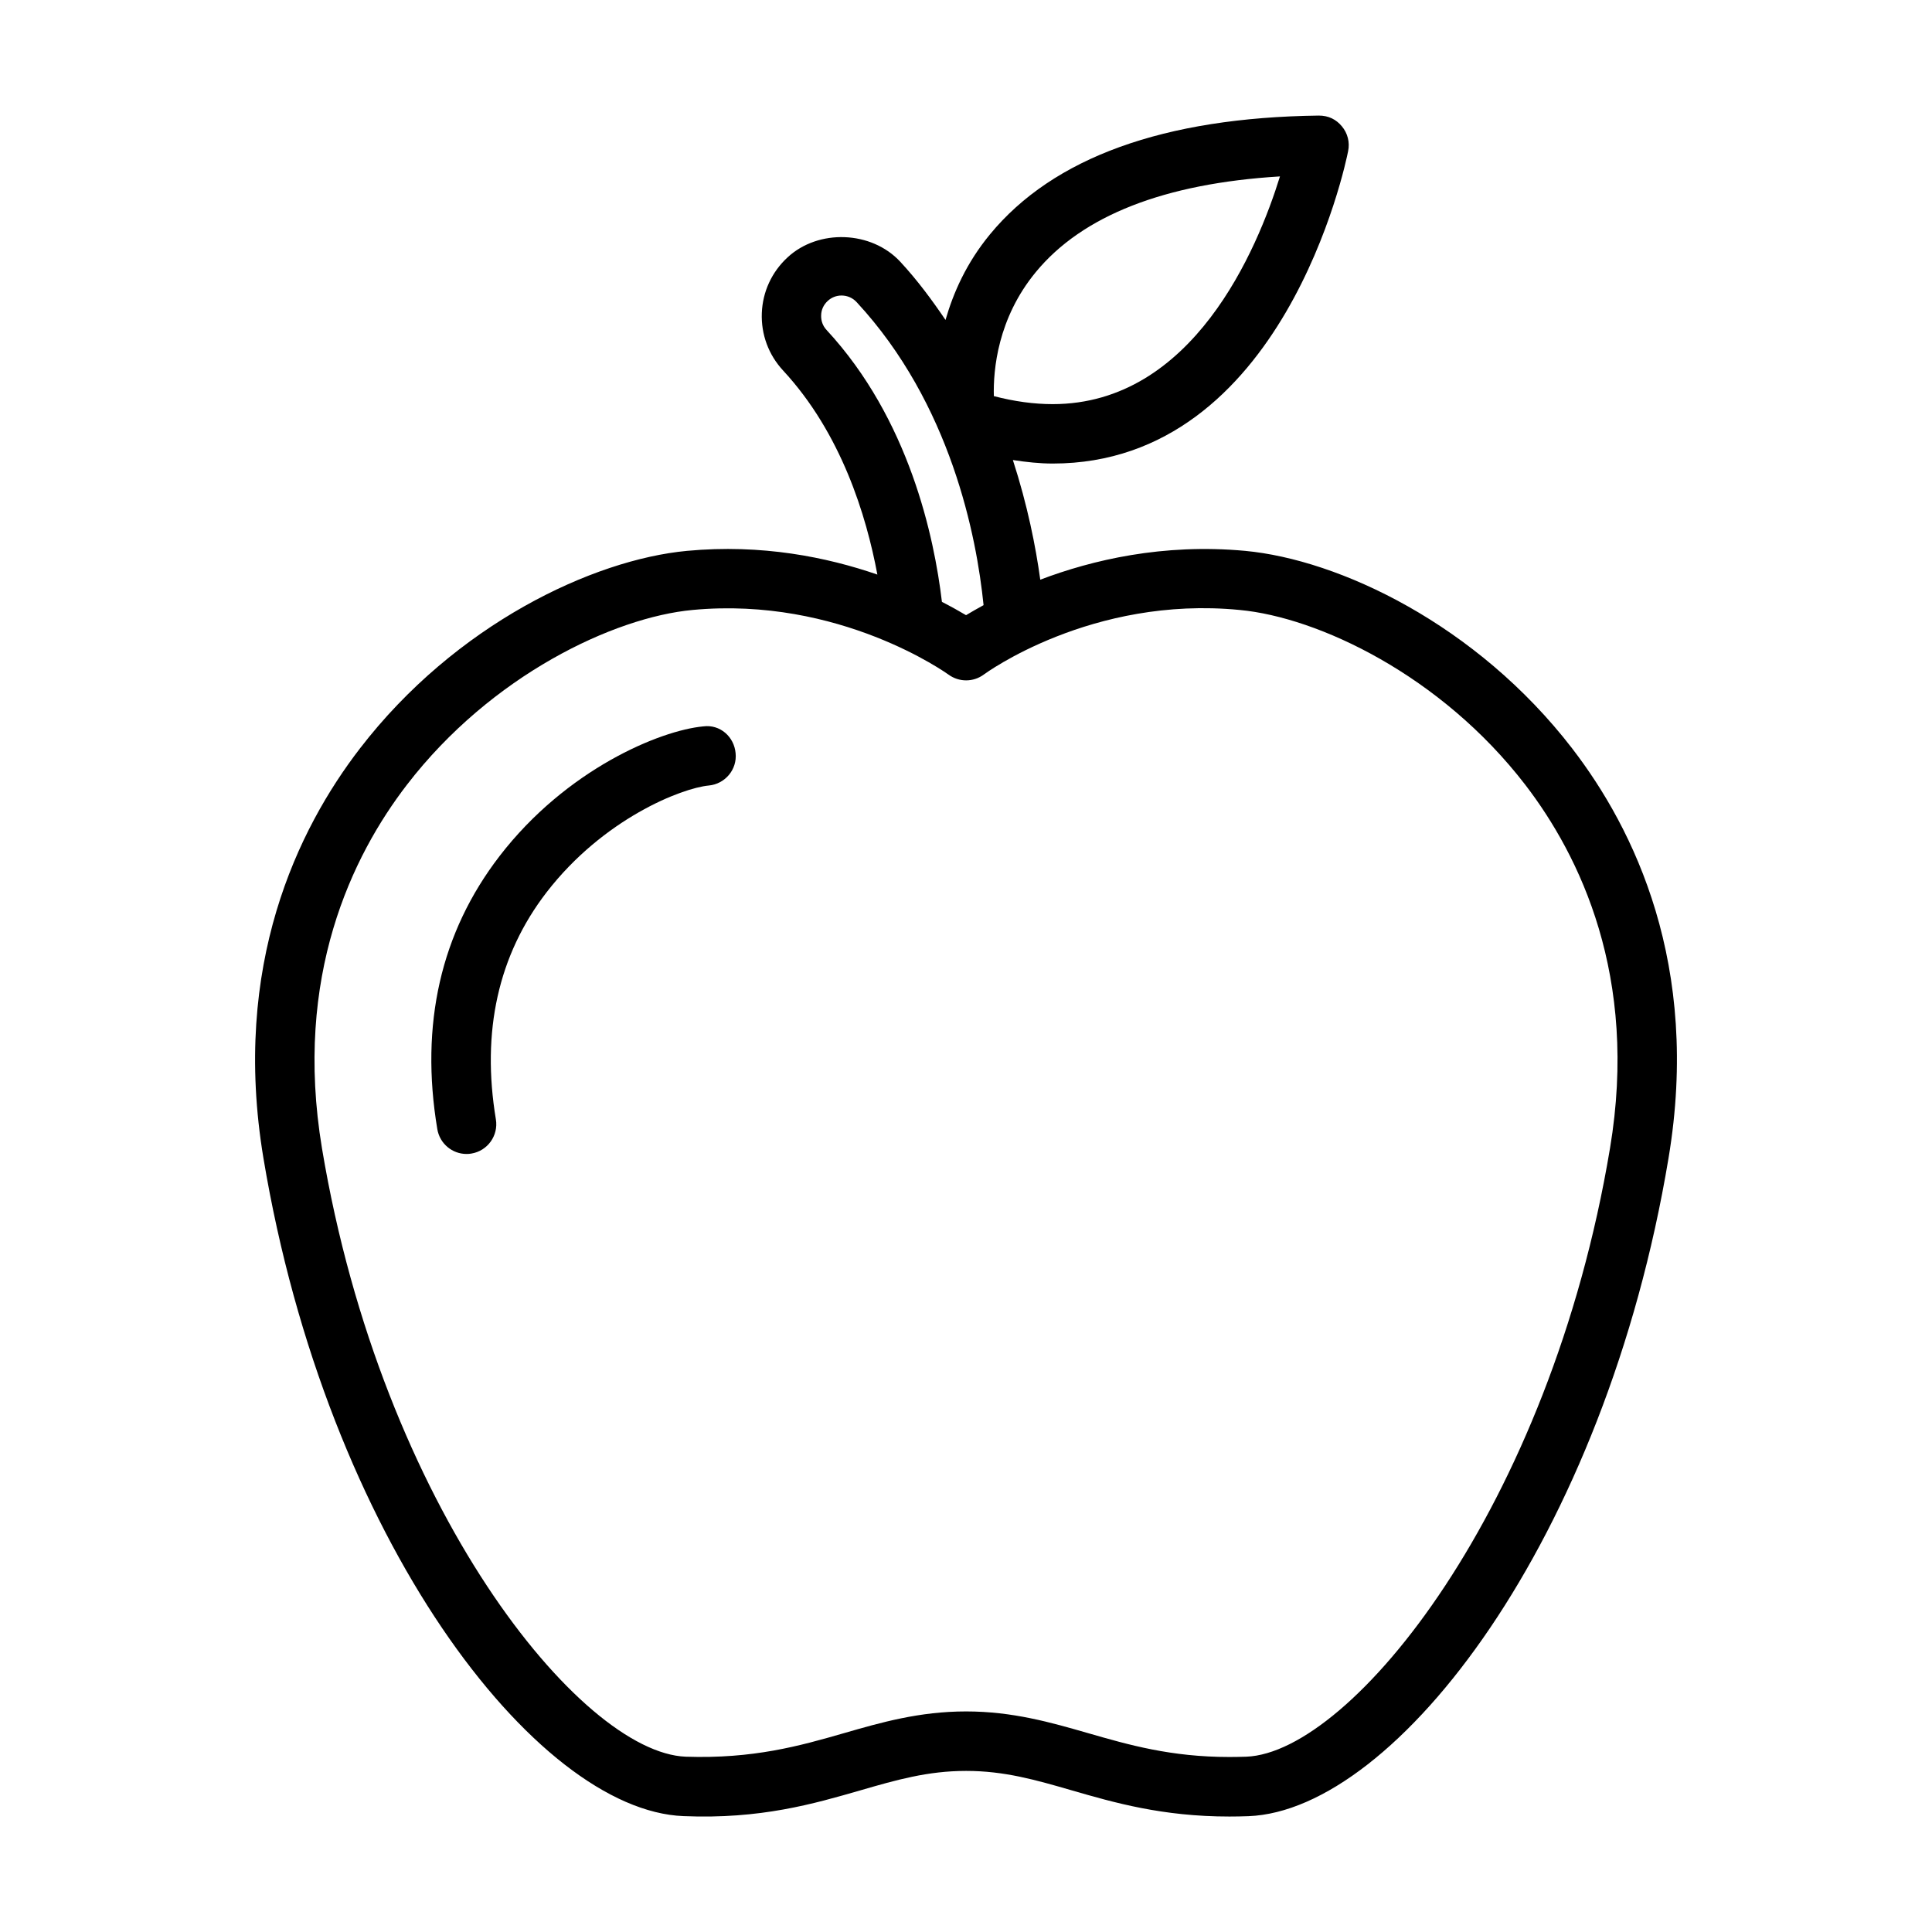 <?xml version="1.0" encoding="UTF-8"?>
<!-- The Best Svg Icon site in the world: iconSvg.co, Visit us! https://iconsvg.co -->
<svg fill="#000000" width="800px" height="800px" version="1.1" viewBox="144 144 512 512" xmlns="http://www.w3.org/2000/svg">
 <g>
  <path d="m560.67 342.38c-25.395-32.969-61.844-50.066-86.688-52.395-21.805-2.016-40.559 2.426-54.301 7.637-1.195-8.738-3.387-19.758-7.258-31.707 3.574 0.551 7.133 0.93 10.547 0.93 61.102 0 77.648-79.414 78.297-82.797 0.488-2.332-0.125-4.738-1.652-6.566-1.512-1.828-3.543-2.867-6.156-2.852-41.012 0.52-70.359 11.117-87.113 31.488-6.234 7.574-9.684 15.414-11.777 22.672-3.574-5.273-7.414-10.484-11.965-15.398-7.652-8.281-21.742-8.77-29.914-1.164-4.156 3.84-6.582 9.07-6.801 14.719-0.219 5.668 1.777 11.066 5.621 15.223 15.43 16.656 22.074 38.43 25 54.098-13.352-4.598-30.59-8.141-50.461-6.281-24.875 2.332-61.324 19.43-86.688 52.395-16.359 21.254-34.07 57.34-25.551 108.54 16.816 100.87 72.172 172.86 111.34 174.37 20.422 0.852 34.527-3.273 46.871-6.832 9.555-2.769 17.84-5.148 28.008-5.148 10.156 0 18.422 2.379 27.977 5.148 11.258 3.258 24.043 6.941 41.785 6.941 1.652 0 3.352-0.031 5.07-0.094 39.172-1.512 94.527-73.492 111.31-174.37 8.566-51.215-9.148-87.301-25.504-108.55zm-142.19-126.25c12.328-14.988 34.07-23.508 64.723-25.379-5.969 19.285-23.066 60.348-60.238 60.348-4.93 0-10.156-0.707-15.586-2.125-0.184-6.961 1.012-20.598 11.102-32.844zm-55.418 15.332c-1.008-1.07-1.512-2.457-1.449-3.922 0.031-1.449 0.645-2.785 1.746-3.793 0.992-0.93 2.297-1.434 3.652-1.434 1.543 0 2.961 0.629 4 1.746 25 26.969 31.805 62.141 33.645 80.309-1.777 0.977-3.352 1.875-4.644 2.66-1.684-1.008-3.906-2.25-6.391-3.527-2.047-17.234-8.691-48.422-30.559-72.039zm207.6 216.86c-15.871 95.281-68.52 160.13-96.371 161.22-1.543 0.047-3.039 0.078-4.488 0.078-15.523 0-26.656-3.211-37.422-6.312-9.84-2.832-19.996-5.762-32.355-5.762-12.391 0-22.578 2.93-32.387 5.762-11.777 3.402-24.074 6.832-41.91 6.234-27.867-1.07-80.5-65.938-96.402-161.22-7.59-45.609 8.062-77.57 22.516-96.355 22.355-29.047 54.883-44.383 75.68-46.32 38.996-3.684 67.559 16.941 67.84 17.129 2.769 2.031 6.582 2.047 9.352-0.016 0.25-0.188 28.512-20.957 67.809-17.113 20.781 1.938 53.324 17.27 75.68 46.32 14.43 18.801 30.082 50.746 22.461 96.355z"/>
  <path d="m330.38 336.5c-11.477 1.07-36.289 11.367-54.004 34.387-15.555 20.23-21.129 44.57-16.484 72.344 0.645 3.856 3.969 6.582 7.746 6.582 0.426 0 0.867-0.031 1.289-0.109 4.297-0.707 7.195-4.769 6.488-9.055-3.871-23.285 0.613-43.531 13.414-60.156 15.098-19.57 35.848-27.648 43.012-28.324 4.328-0.41 7.543-4.25 7.102-8.566-0.375-4.332-4.109-7.699-8.562-7.102z"/>
 </g>
</svg>